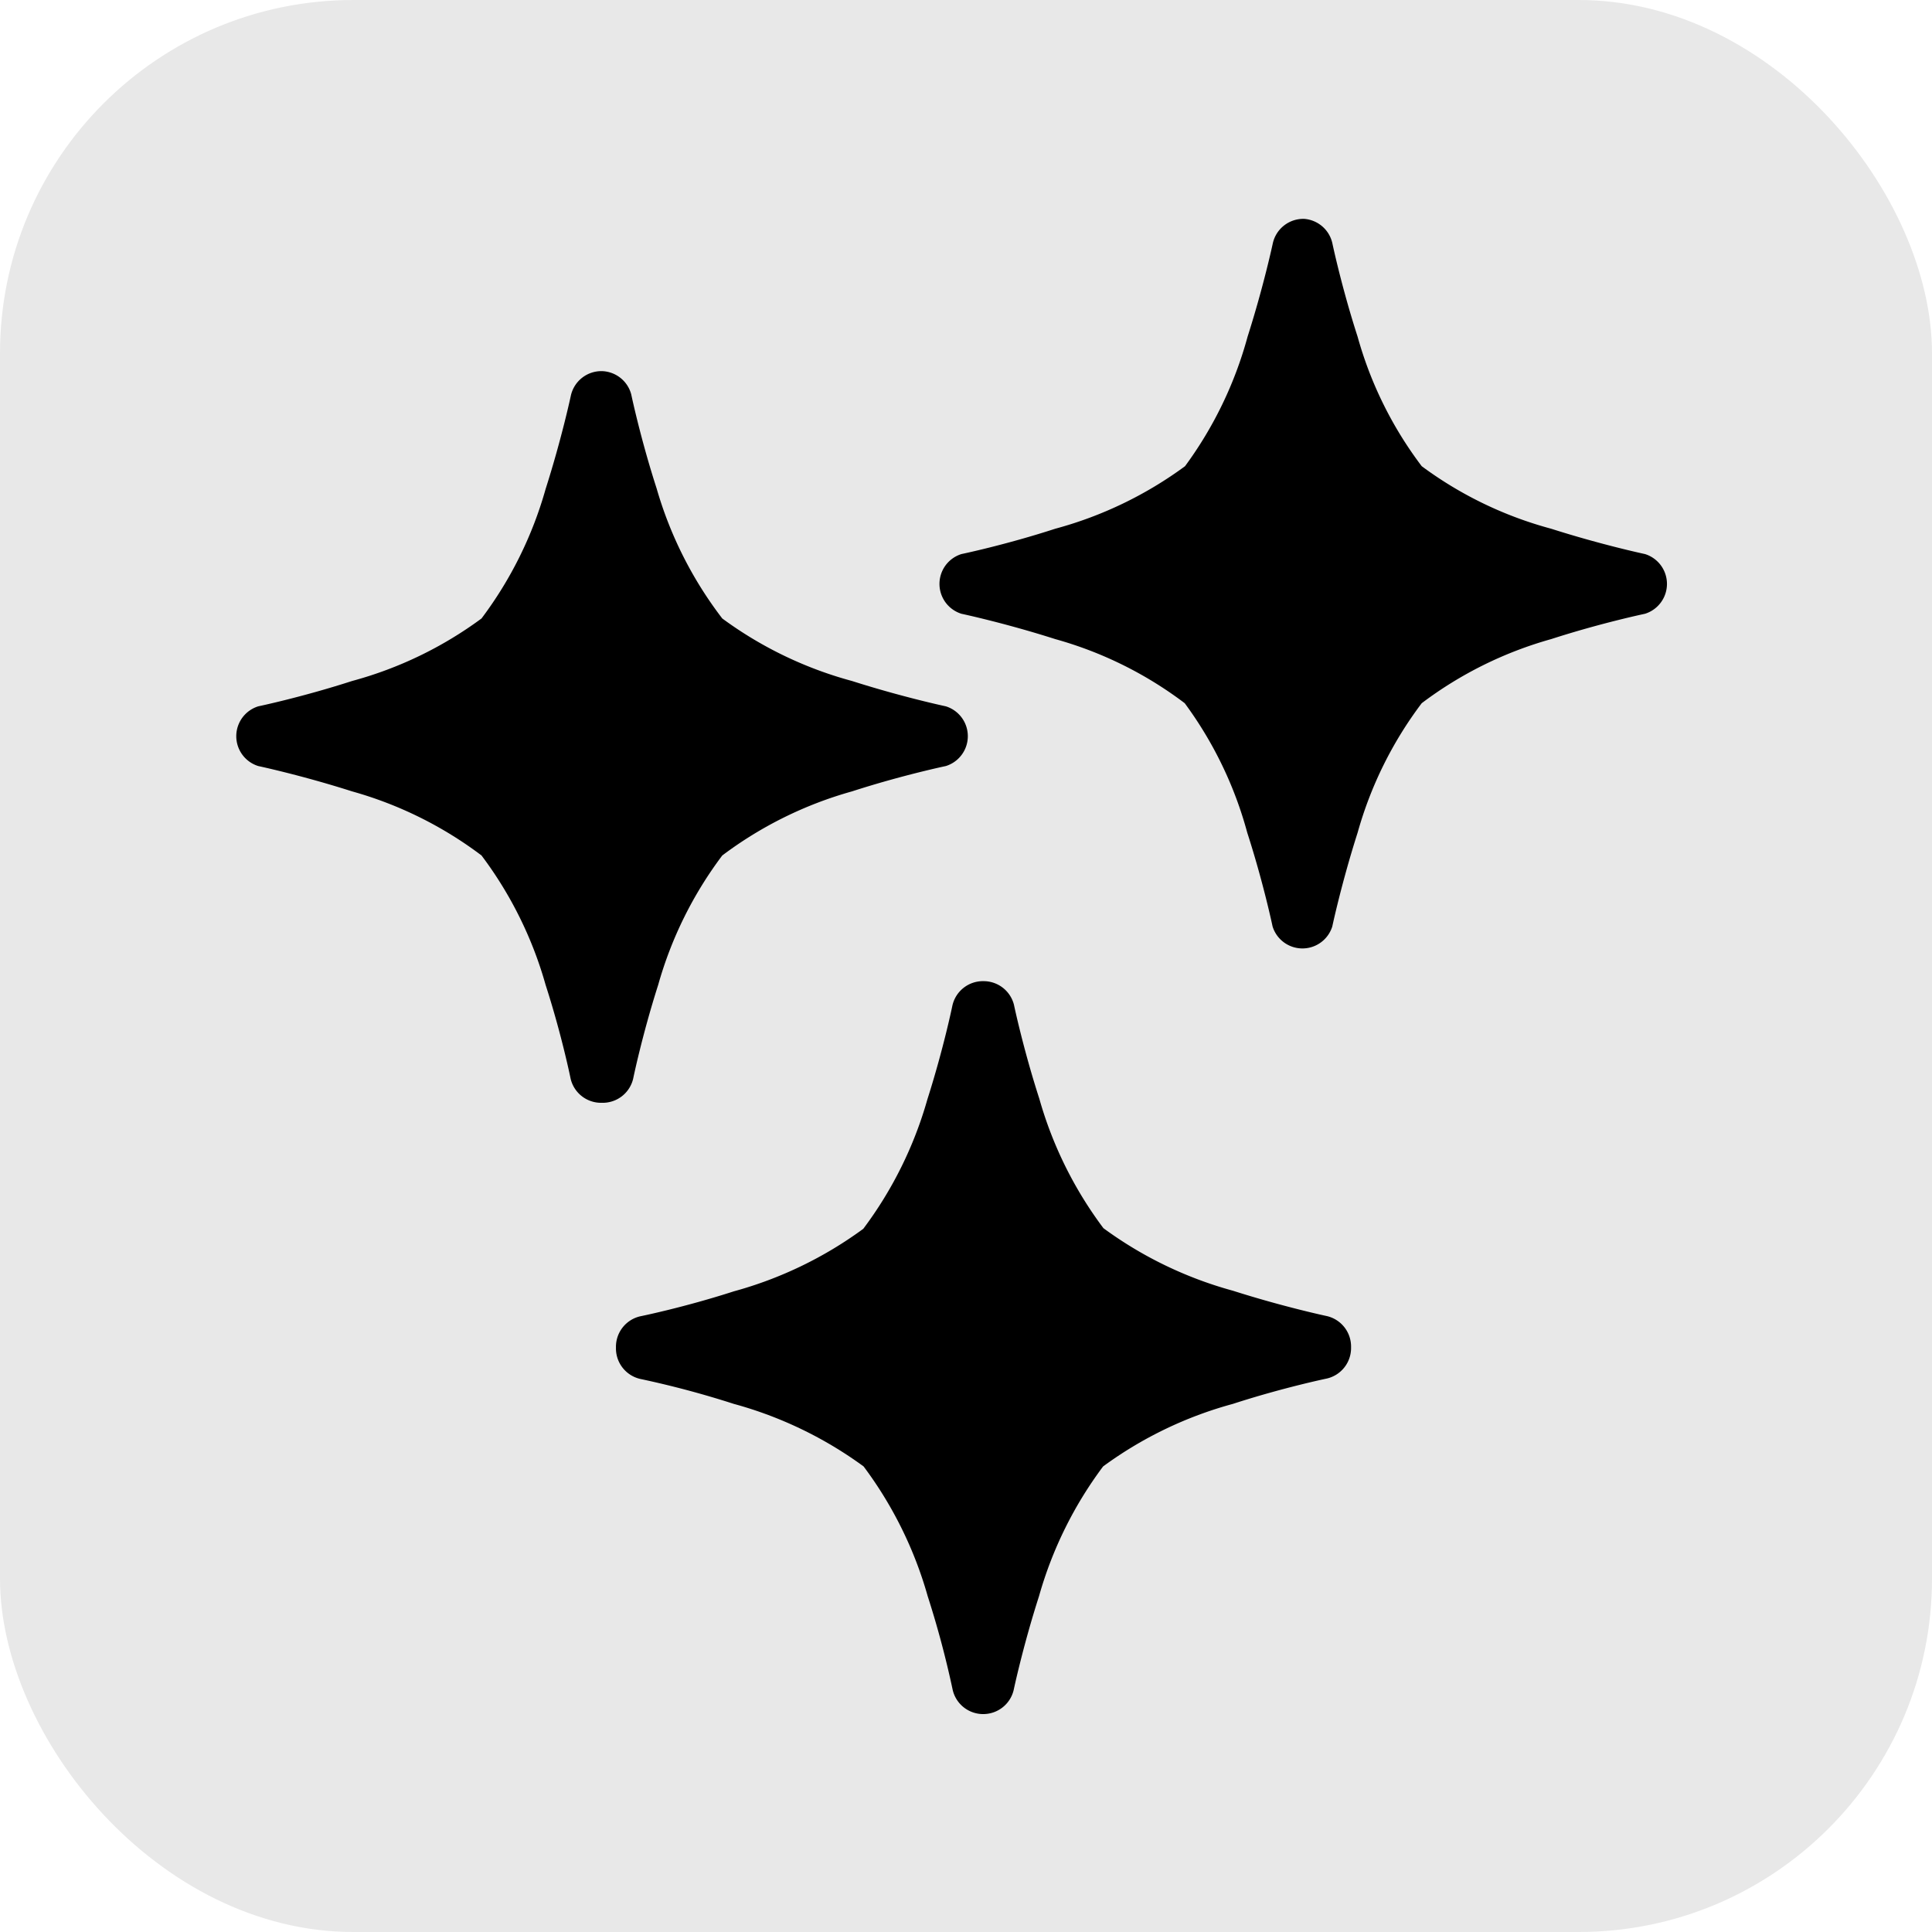 <svg viewBox="0 0 61.79 61.79" xmlns="http://www.w3.org/2000/svg" data-name="Laag 1" id="Laag_1"><defs><style>.cls-1{fill:#e8e8e8;}</style></defs><rect rx="11.3" height="61.79" width="61.79" class="cls-1"></rect><path d="M41.71,7a1,1,0,0,0-1,.77s-.29,1.37-.81,3a12.52,12.52,0,0,1-2,4.14,12.49,12.49,0,0,1-4.15,2c-1.6.52-3,.81-3,.81h0a1,1,0,0,0,0,1.91s1.37.29,3,.81a12.33,12.33,0,0,1,4.14,2.05,12.43,12.43,0,0,1,2,4.14c.52,1.61.81,3,.81,3h0a1,1,0,0,0,1.91,0s.29-1.37.81-3a12.43,12.43,0,0,1,2.05-4.14,12.43,12.43,0,0,1,4.14-2.05c1.61-.52,3-.81,3-.81h0a1,1,0,0,0,0-1.91s-1.37-.29-3-.81a12.33,12.33,0,0,1-4.14-2,12.33,12.33,0,0,1-2.05-4.14c-.52-1.61-.81-3-.81-3A1,1,0,0,0,41.71,7ZM19.26,11.87a1,1,0,0,0-1,.77s-.29,1.37-.81,3a12.52,12.52,0,0,1-2.05,4.14,12.43,12.43,0,0,1-4.14,2c-1.61.52-3,.81-3,.81h0a1,1,0,0,0,0,1.91s1.37.29,3,.81a12.43,12.43,0,0,1,4.14,2.05,12.52,12.52,0,0,1,2.05,4.14c.52,1.61.8,3,.8,3h0a1,1,0,0,0,1,.77,1,1,0,0,0,1-.77s.28-1.37.8-3a12.52,12.52,0,0,1,2.05-4.14,12.49,12.49,0,0,1,4.15-2.05c1.61-.52,3-.81,3-.81h0a1,1,0,0,0,0-1.91s-1.37-.29-3-.81a12.49,12.49,0,0,1-4.15-2A12.52,12.52,0,0,1,21,15.62c-.52-1.61-.81-3-.81-3h0A1,1,0,0,0,19.26,11.87Zm12.2,19.51a1,1,0,0,0-1,.78s-.28,1.37-.8,3a12.62,12.62,0,0,1-2.05,4.14,12.62,12.62,0,0,1-4.14,2c-1.61.52-3,.8-3,.8h0a1,1,0,0,0-.77,1,1,1,0,0,0,.77,1,30.29,30.29,0,0,1,3,.8,12.68,12.68,0,0,1,4.15,2,12.68,12.68,0,0,1,2.05,4.15,30.55,30.55,0,0,1,.8,3h0a1,1,0,0,0,1,.77,1,1,0,0,0,.95-.77s.29-1.38.81-3a12.68,12.68,0,0,1,2.05-4.15,12.59,12.59,0,0,1,4.15-2c1.6-.52,3-.81,3-.81h0a1,1,0,0,0,.78-1,1,1,0,0,0-.78-1s-1.37-.29-3-.81a12.62,12.62,0,0,1-4.14-2,12.62,12.62,0,0,1-2.05-4.14c-.52-1.61-.81-3-.81-3h0A1,1,0,0,0,31.46,31.38Z"></path></svg>